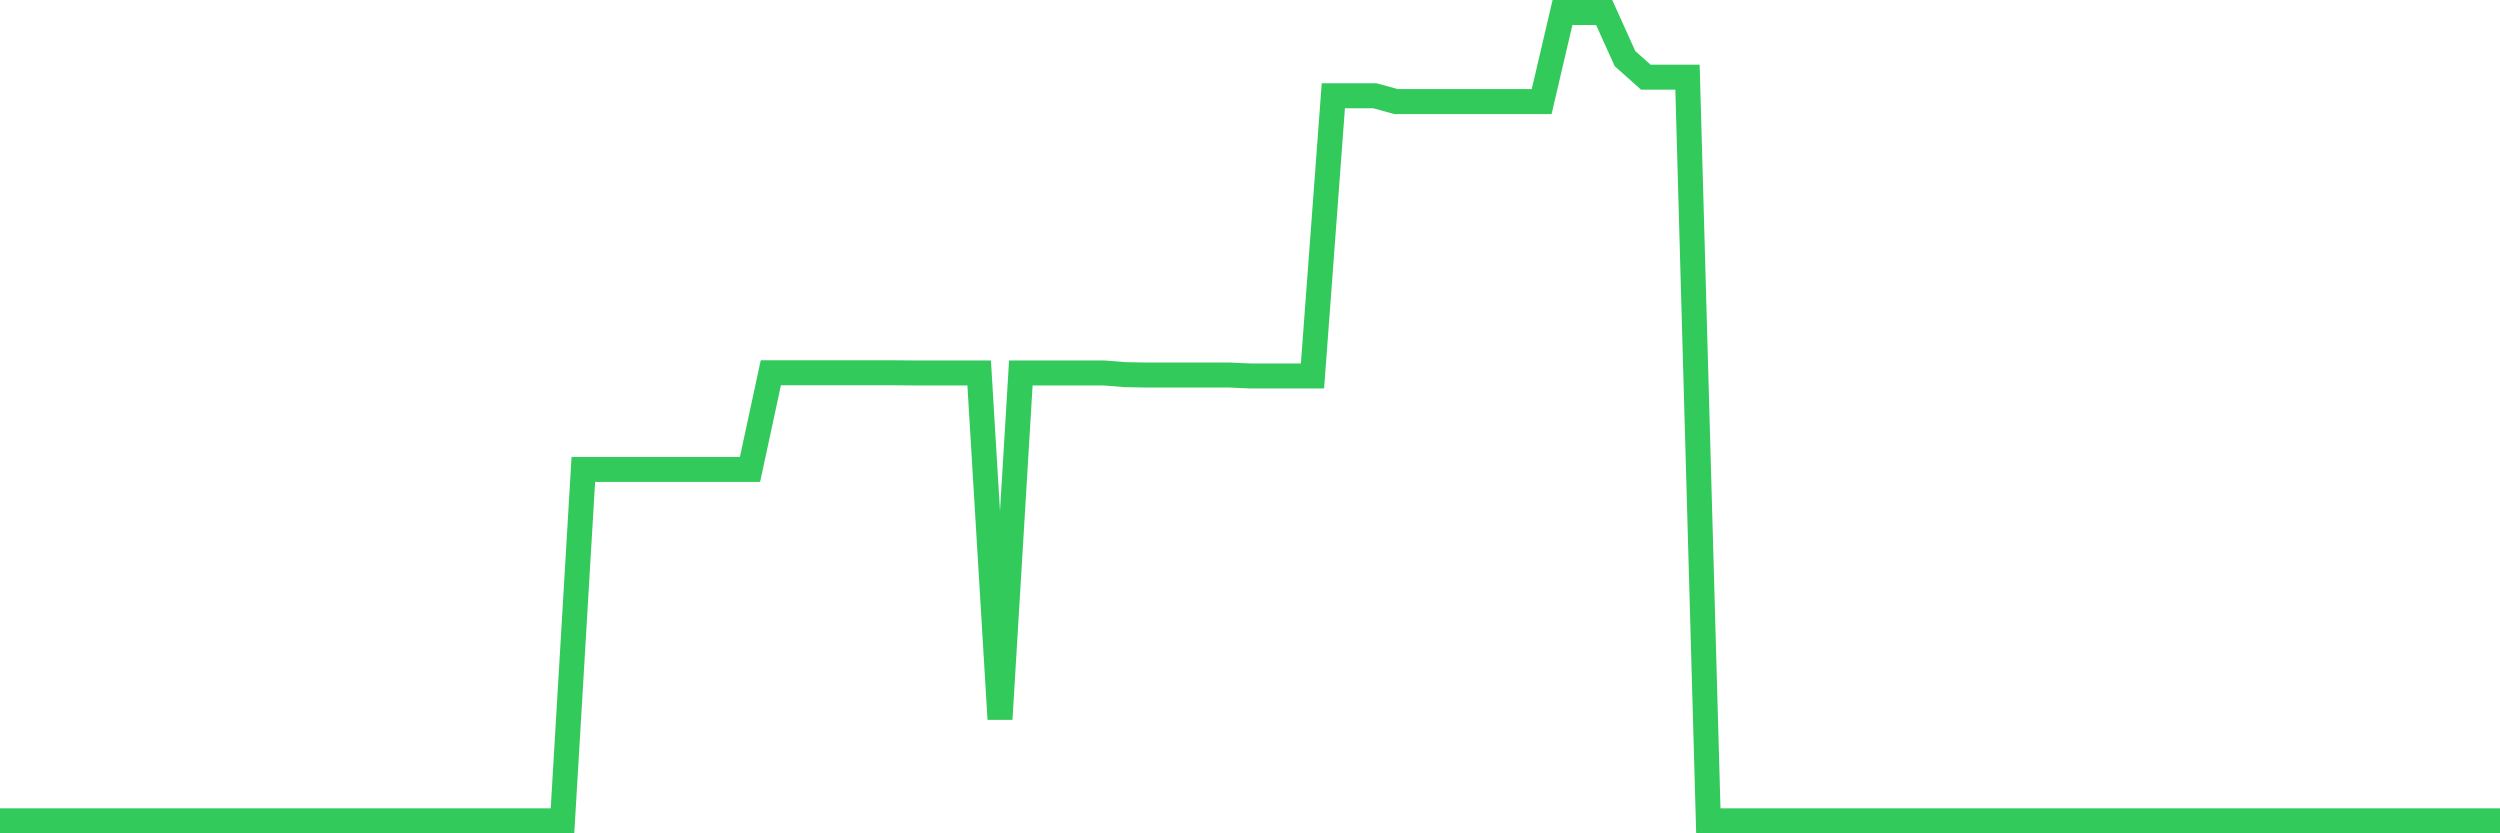 <svg
  xmlns="http://www.w3.org/2000/svg"
  xmlns:xlink="http://www.w3.org/1999/xlink"
  width="120"
  height="40"
  viewBox="0 0 120 40"
  preserveAspectRatio="none"
>
  <polyline
    points="0,39.4 1,39.4 2,39.4 3,39.4 4,39.4 5,39.4 6,39.4 7,39.4 8,39.4 9,39.4 10,39.4 11,39.4 12,39.4 13,39.4 14,39.4 15,39.4 16,39.4 17,39.4 18,39.4 19,39.4 20,39.4 21,39.4 22,39.4 23,39.4 24,39.4 25,39.4 26,39.4 27,39.4 28,22.534 29,22.534 30,22.534 31,22.534 32,22.534 33,22.534 34,22.534 35,22.534 36,22.534 37,17.894 38,17.894 39,17.894 40,17.894 41,17.894 42,17.894 43,17.894 44,17.903 45,17.903 46,17.903 47,17.903 48,34.519 49,17.903 50,17.903 51,17.903 52,17.903 53,17.903 54,17.983 55,18.001 56,18.001 57,18.001 58,18.001 59,18.001 60,18.046 61,18.046 62,18.046 63,18.046 64,4.598 65,4.598 66,4.598 67,4.874 68,4.874 69,4.874 70,4.874 71,4.874 72,4.874 73,4.874 74,4.874 75,0.6 76,0.6 77,0.6 78,2.813 79,3.705 80,3.705 81,3.705 82,39.4 83,39.4 84,39.4 85,39.4 86,39.4 87,39.4 88,39.4 89,39.4 90,39.4 91,39.4 92,39.4 93,39.4 94,39.4 95,39.4 96,39.4 97,39.4 98,39.4 99,39.4 100,39.4 101,39.4 102,39.4 103,39.4 104,39.4 105,39.4 106,39.4 107,39.4 108,39.4 109,39.4 110,39.4 111,39.4 112,39.4 113,39.4 114,39.4 115,39.4 116,39.4 117,39.4 118,39.4 119,39.4 120,39.4"
    fill="none"
    stroke="#32ca5b"
    stroke-width="1.2"
  >
  </polyline>
</svg>